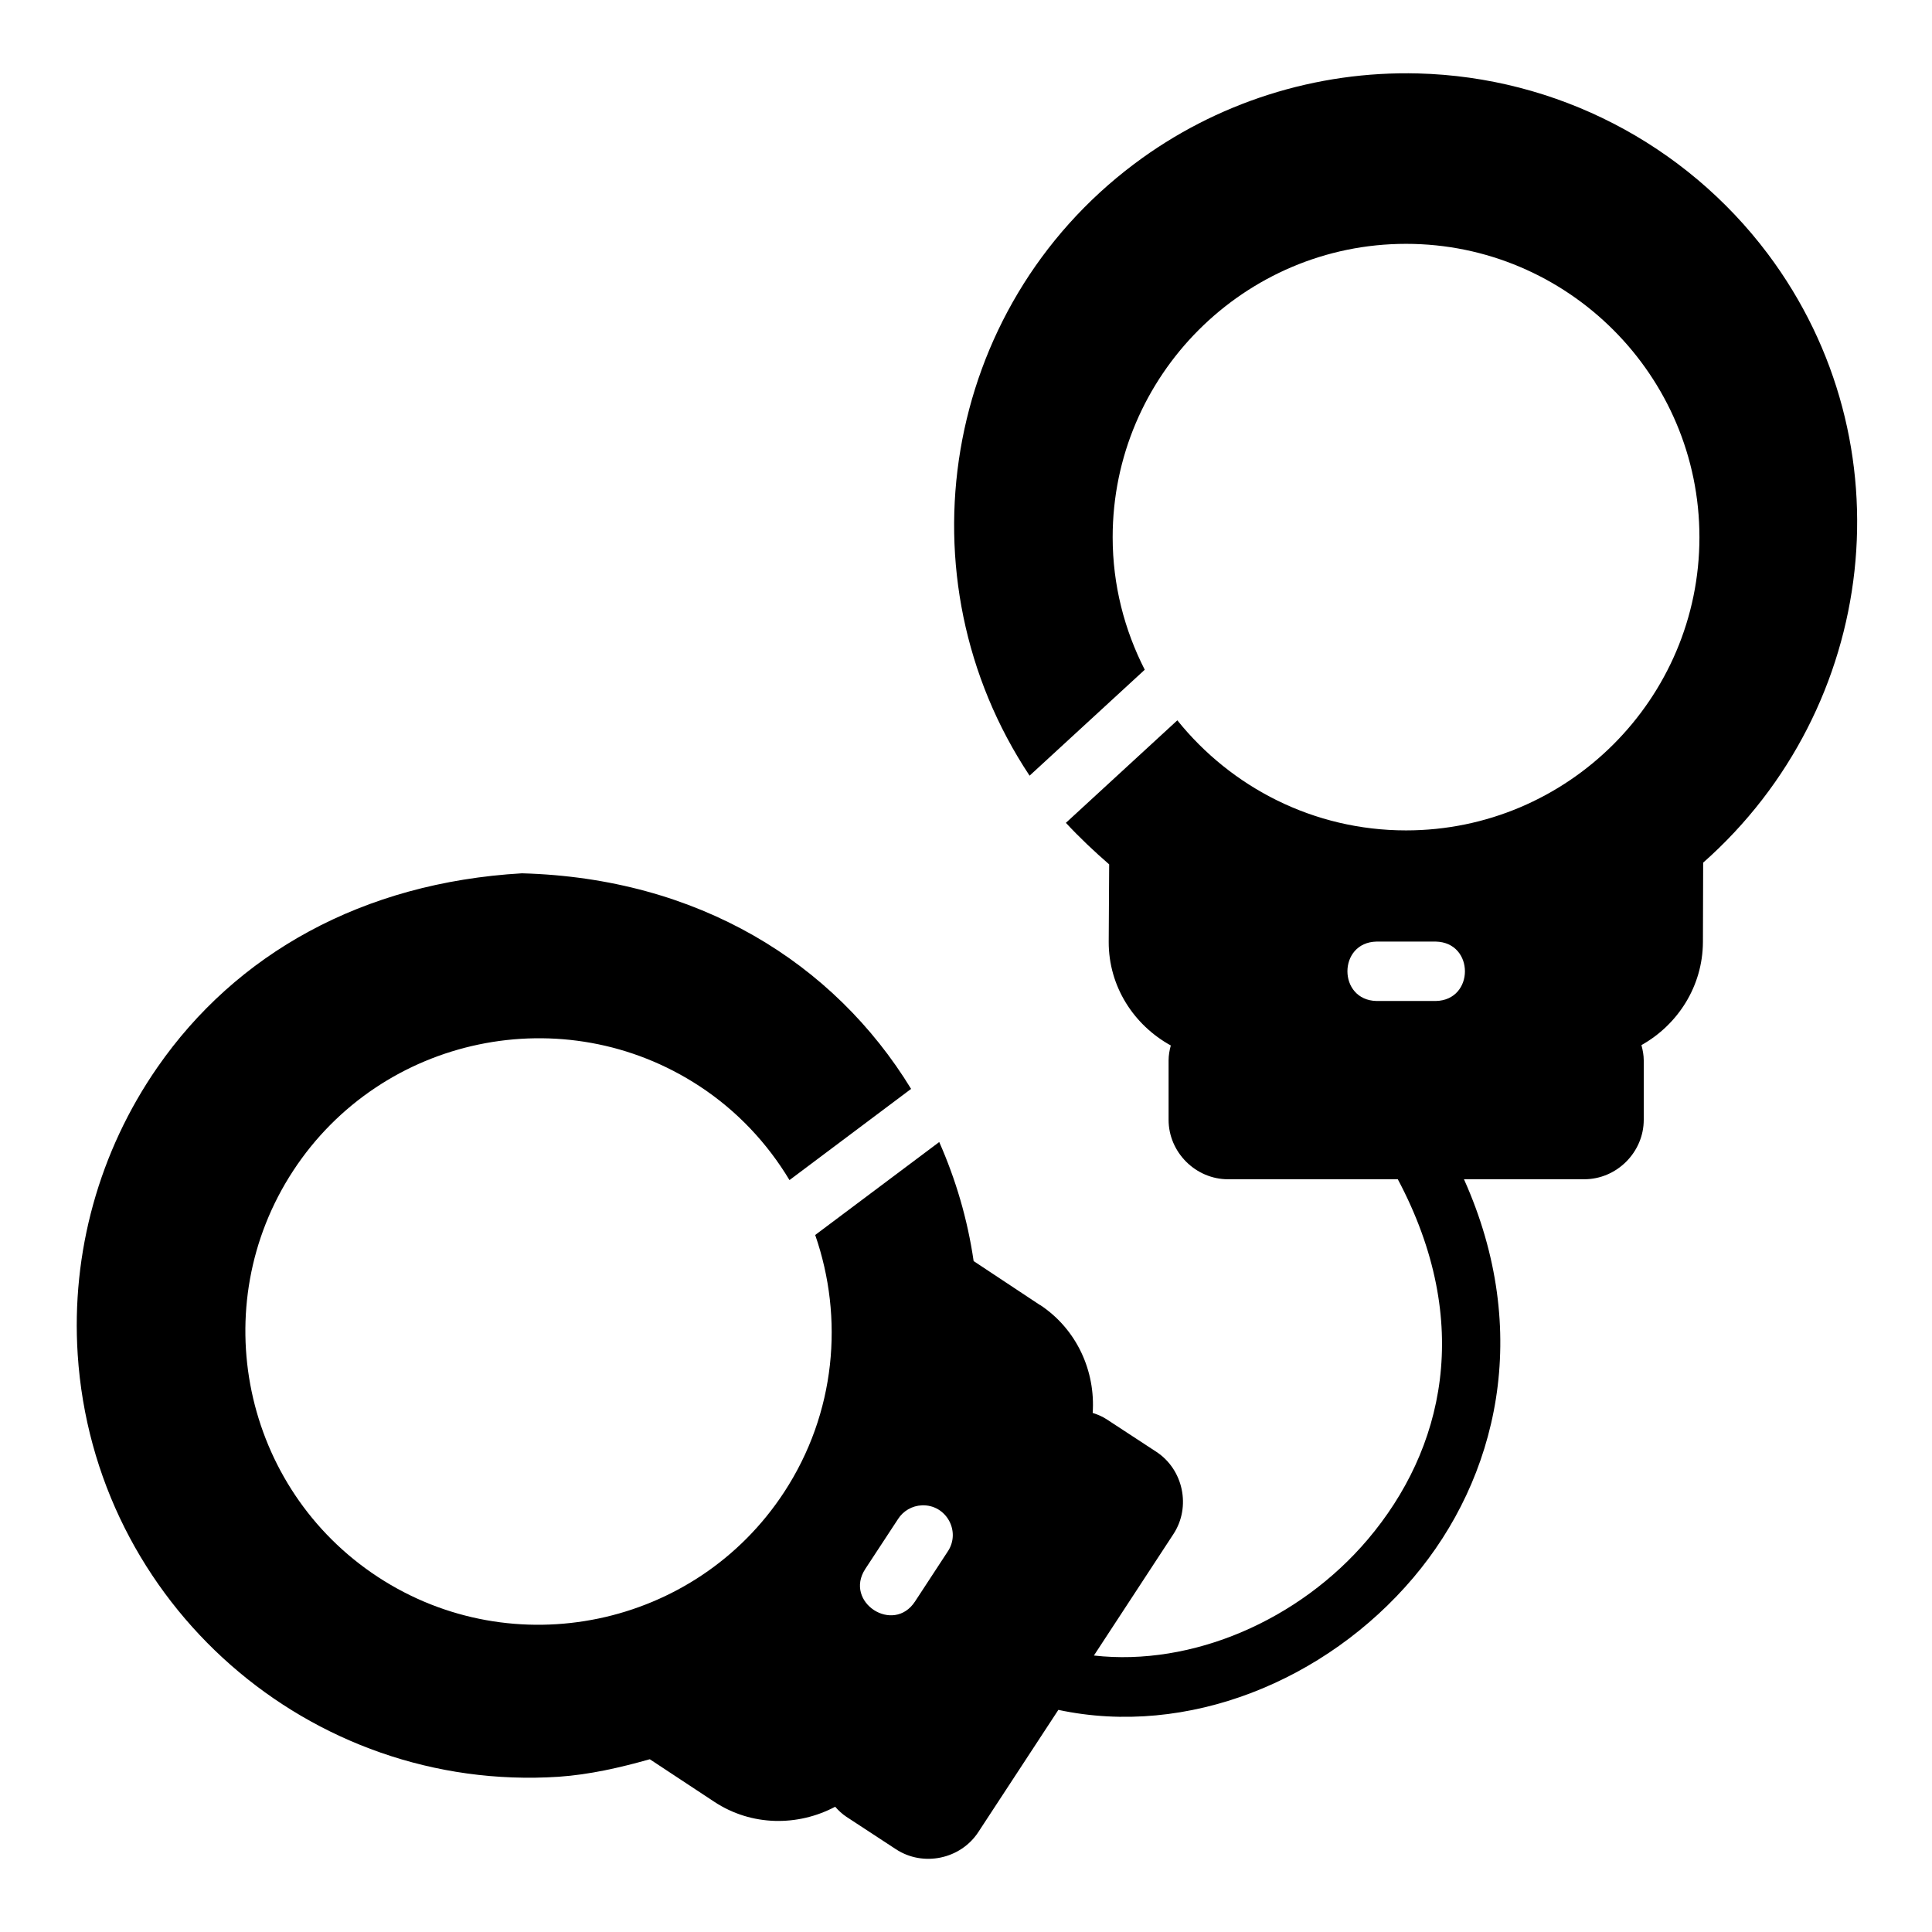 <?xml version="1.0" encoding="UTF-8"?>
<!-- Uploaded to: ICON Repo, www.iconrepo.com, Generator: ICON Repo Mixer Tools -->
<svg fill="#000000" width="800px" height="800px" version="1.1" viewBox="144 144 512 512" xmlns="http://www.w3.org/2000/svg">
 <path d="m164.59 502.95c4.285 66.004 61.426 116.2 127.46 111.91 8.234-0.574 16.246-2.41 24.152-4.644l17.082 11.27c9.91 6.539 22.195 6.539 32.043 1.32 0.883 0.992 1.848 1.918 3 2.676l13.129 8.598c7.184 4.703 17.098 2.633 21.801-4.551l21.219-32.395c34.168 7.301 70.875-7.641 94.066-35.023 22.281-26.312 31.629-65.062 13.422-105.6h31.902c8.586 0 15.742-7.156 15.742-15.746v-15.742c0-1.406-0.258-2.754-0.613-4.059 9.625-5.391 16.242-15.578 16.297-27.32l0.062-21.031c46.52-41.141 54.703-111.21 17.145-161.32-21.984-29.254-56.098-46.871-92.68-47.832-27.059-0.707-53.625 7.734-75.262 24-50.973 38.312-62.539 109.64-27.707 162.1l30.52-28.074c-5.391-10.562-8.504-22.469-8.504-35.117 0-42.84 34.91-77.75 77.75-77.75 42.84 0 77.75 34.914 77.75 77.75 0 42.84-34.914 77.691-77.75 77.691-24.484 0-46.34-11.414-60.609-29.168l-29.535 27.168c3.602 3.887 7.469 7.531 11.469 11.008l-0.121 20.512c-0.039 11.871 6.695 22.109 16.453 27.477-0.344 1.277-0.586 2.594-0.586 3.969v15.742c0 8.586 7.156 15.746 15.742 15.746h45.004c20.219 38.066 12.113 71.742-7.934 95.418-18.215 21.508-46.629 33.73-72.602 30.797l21.078-32.195c4.703-7.184 2.633-17.098-4.551-21.801l-13.129-8.594c-1.176-0.77-2.434-1.293-3.723-1.707 0.75-11.012-4.152-22.137-13.945-28.613h-0.062l-17.543-11.621c-1.617-11.121-4.758-21.688-9.117-31.551l-32.871 24.633c7.652 22.023 5.477 47.223-8.242 68.172-23.465 35.84-71.801 45.93-107.64 22.461-35.84-23.465-45.93-71.801-22.465-107.64s71.801-45.93 107.64-22.461c10.086 6.602 18.059 15.215 23.895 24.922l32.227-24.168c-20.469-33.488-56.48-55.863-103.14-57.133-42.324 2.461-75.781 21.379-96.625 51.461-15.414 22.25-22.848 49.051-21.094 76.059zm344.19-109.42h15.742c10.266 0.238 10.266 15.516 0 15.742h-15.742c-10.266-0.238-10.266-15.516 0-15.742zm-120.48 149.4c6.481-0.27 10.473 6.988 6.797 12.332l-8.594 13.129c-5.738 8.797-18.93 0.18-13.191-8.609l8.656-13.191c1.383-2.188 3.75-3.555 6.336-3.66z"/>
</svg>